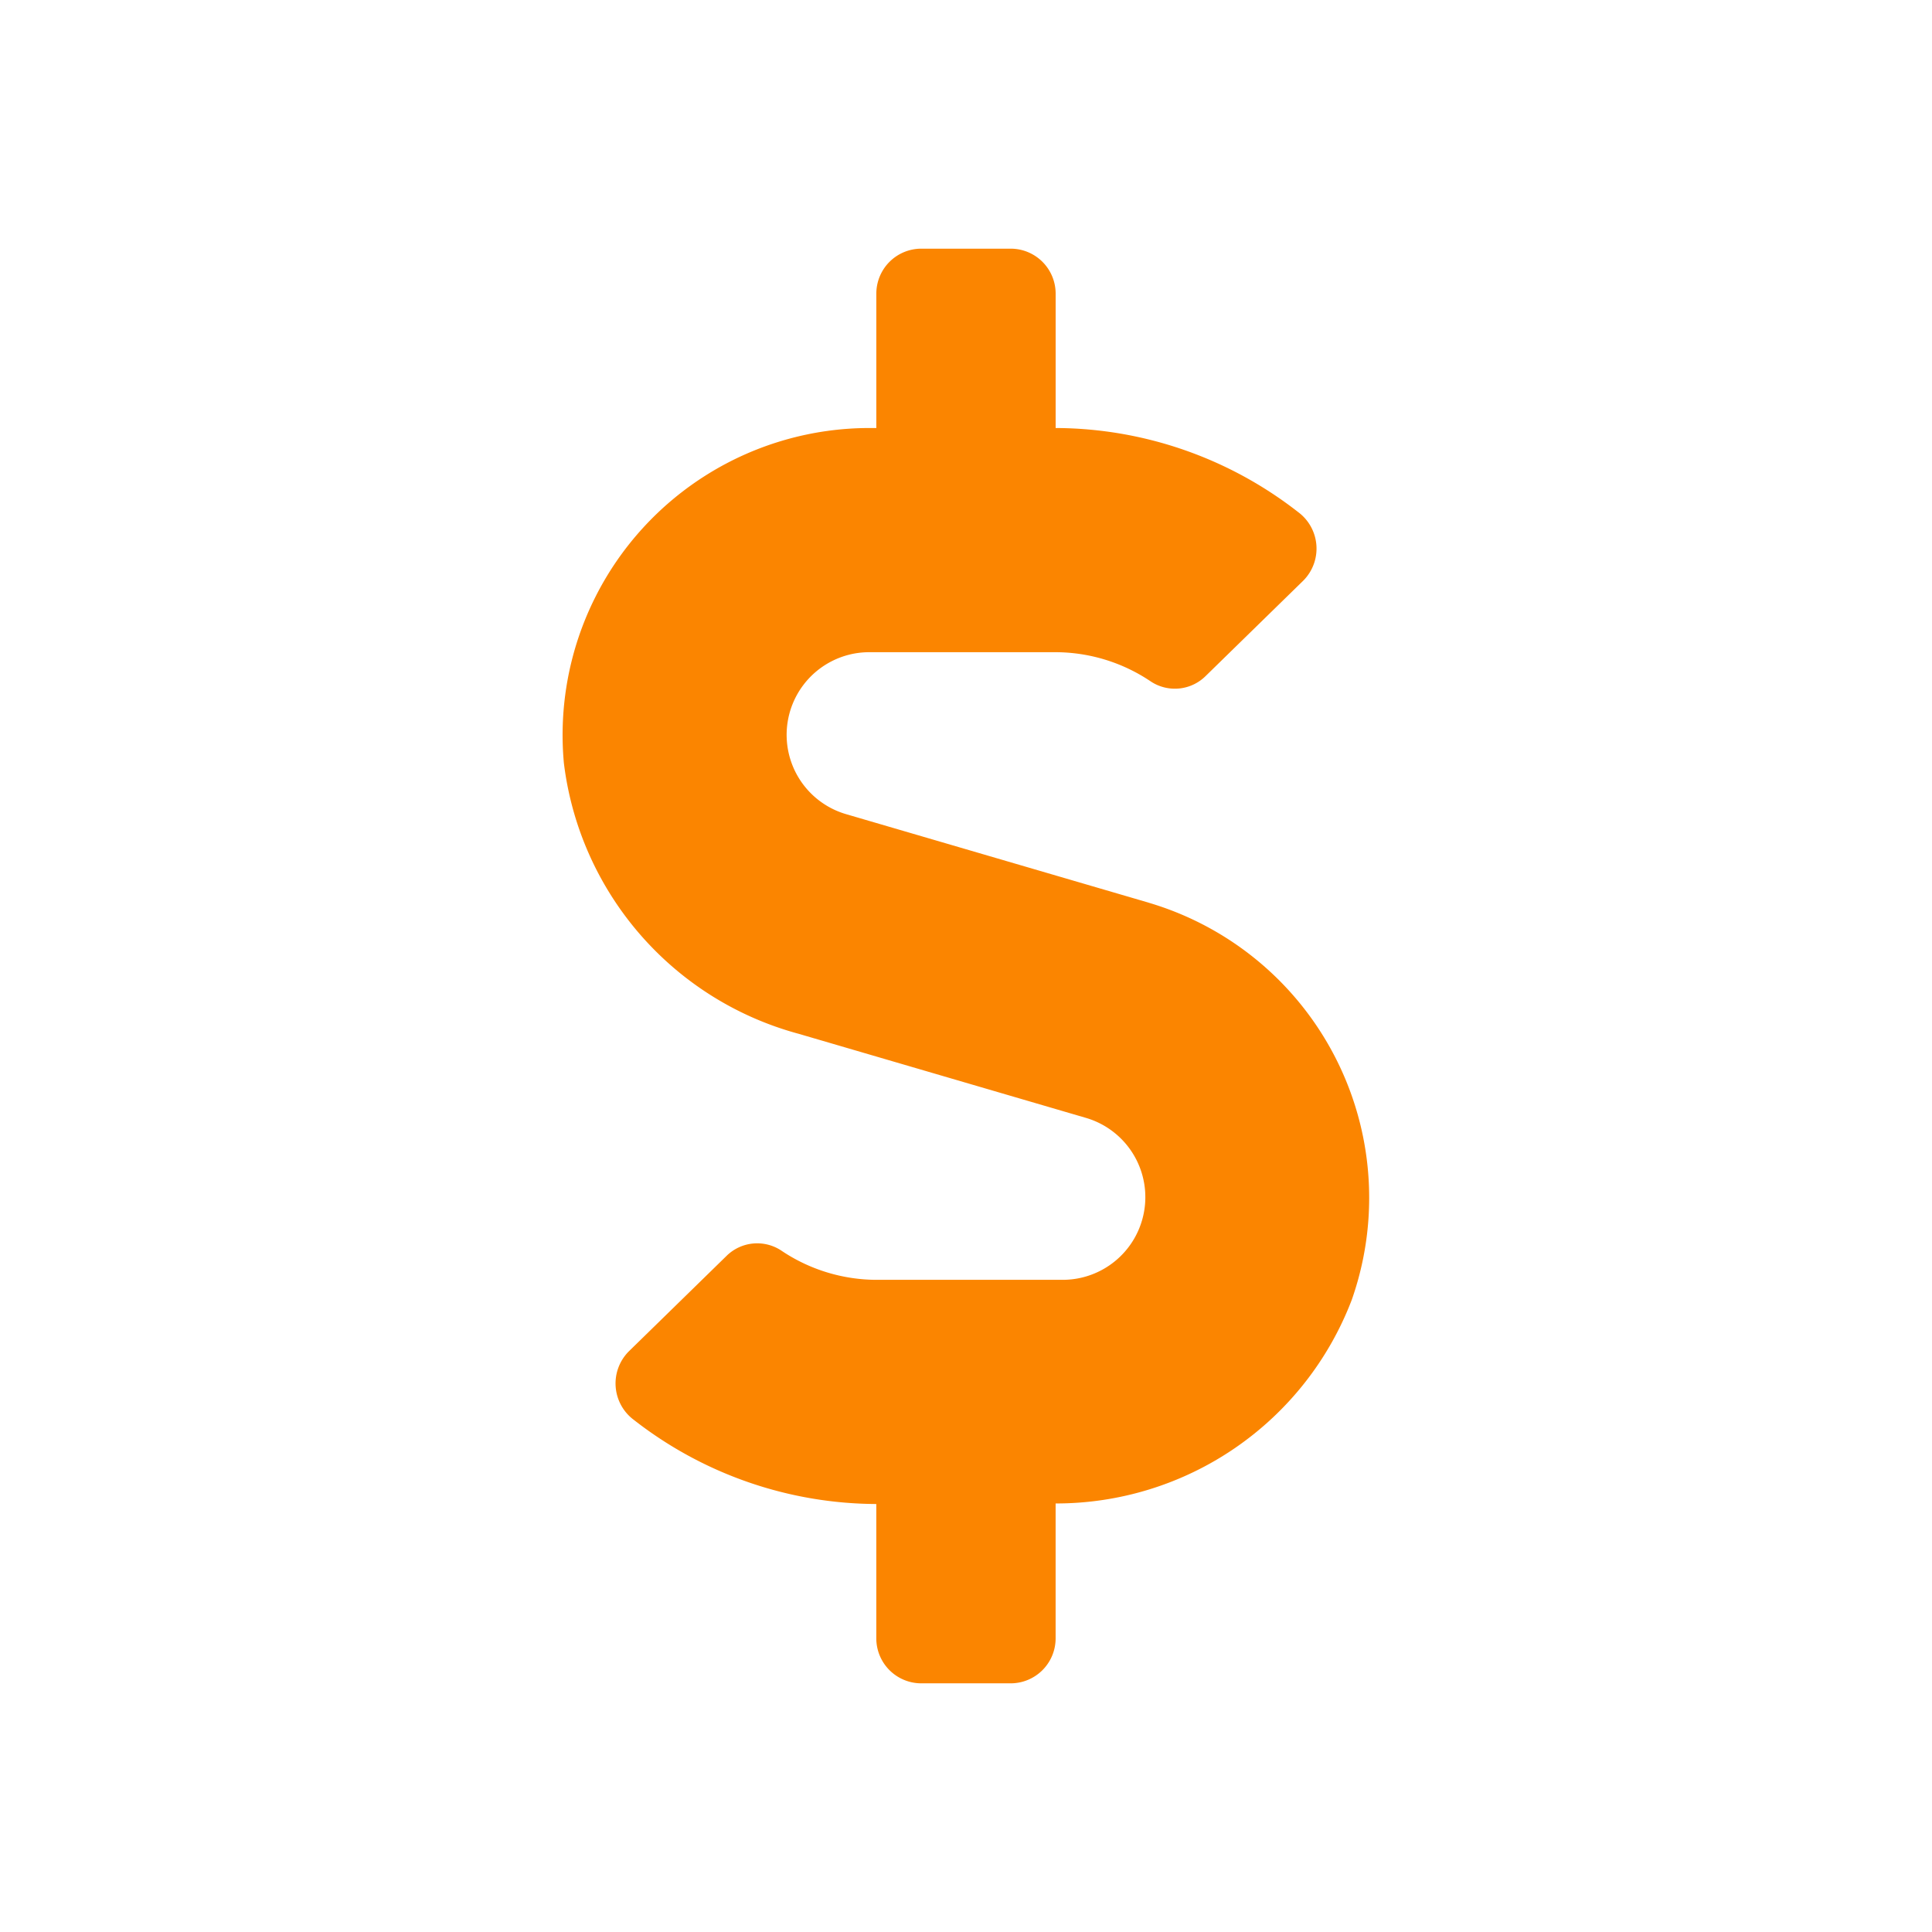 <svg xmlns="http://www.w3.org/2000/svg" width="80" height="80" viewBox="0 0 80 80">
  <g id="Group_142" data-name="Group 142" transform="translate(-2319 -5422)">
    <rect id="Rectangle_27" data-name="Rectangle 27" width="80" height="80" transform="translate(2319 5422)" fill="none"/>
    <path id="Icon_awesome-dollar-sign" data-name="Icon awesome-dollar-sign" d="M24.272,27.081,11.74,23.415a3.422,3.422,0,0,1,.963-6.706H20.4a7.082,7.082,0,0,1,3.968,1.218,1.809,1.809,0,0,0,2.263-.232l4.038-3.945a1.881,1.881,0,0,0-.209-2.843A16.407,16.407,0,0,0,20.419,7.426V1.856A1.862,1.862,0,0,0,18.563,0H14.85a1.862,1.862,0,0,0-1.856,1.856V7.426H12.7A12.713,12.713,0,0,0,.056,21.3,13.282,13.282,0,0,0,9.78,32.511l11.893,3.481a3.422,3.422,0,0,1-.963,6.706H13.017A7.082,7.082,0,0,1,9.049,41.48a1.809,1.809,0,0,0-2.263.232L2.748,45.657A1.881,1.881,0,0,0,2.957,48.5a16.407,16.407,0,0,0,10.036,3.481V57.55a1.862,1.862,0,0,0,1.856,1.856h3.713a1.862,1.862,0,0,0,1.856-1.856V51.958a13.107,13.107,0,0,0,12.264-8.435,12.741,12.741,0,0,0-8.412-16.441Z" transform="translate(2342.293 5432.297)" fill="#fb8500"/>
  </g>
</svg>
